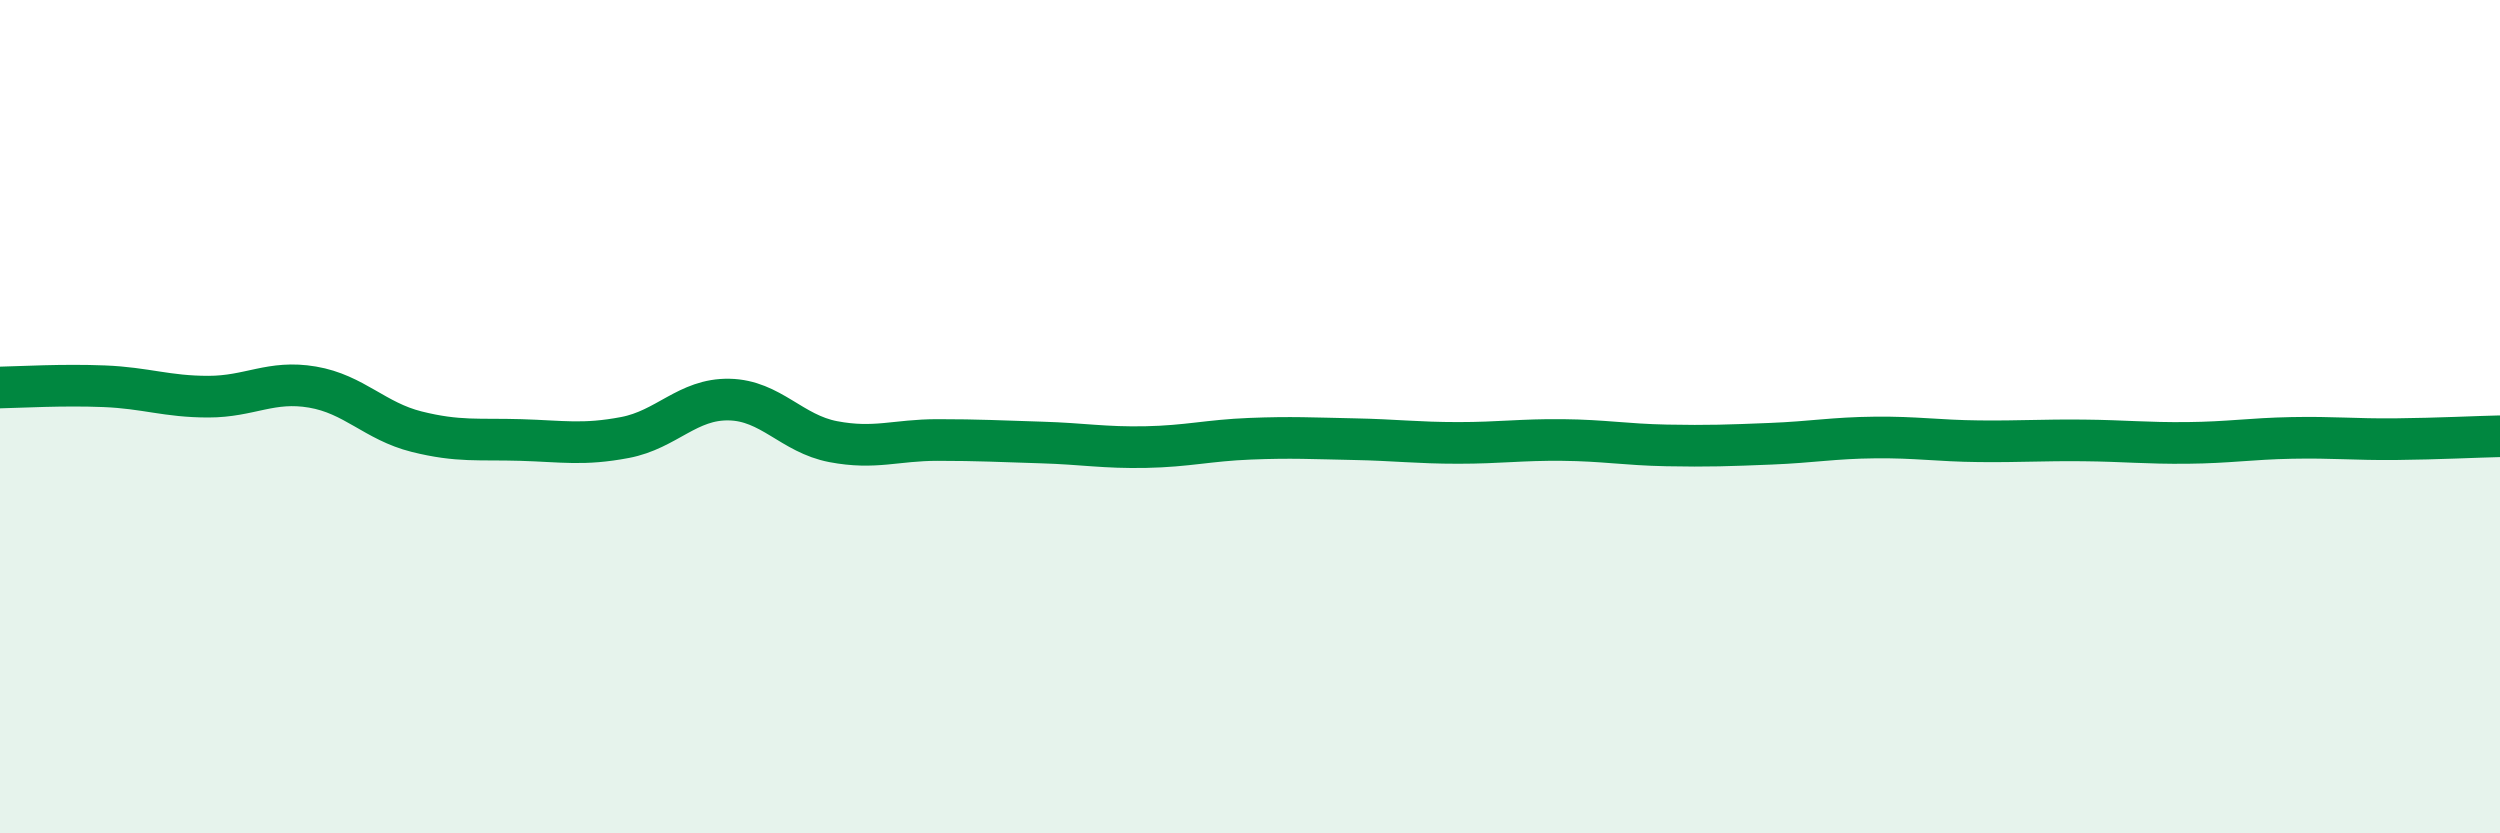 
    <svg width="60" height="20" viewBox="0 0 60 20" xmlns="http://www.w3.org/2000/svg">
      <path
        d="M 0,9.3 C 0.5,9.29 1.5,9.23 2.5,9.27 C 3.5,9.31 4,9.52 5,9.52 C 6,9.52 6.5,9.12 7.5,9.29 C 8.5,9.46 9,10.11 10,10.36 C 11,10.61 11.5,10.53 12.5,10.56 C 13.5,10.59 14,10.69 15,10.5 C 16,10.31 16.5,9.57 17.5,9.59 C 18.5,9.61 19,10.41 20,10.6 C 21,10.79 21.5,10.56 22.5,10.56 C 23.5,10.56 24,10.59 25,10.62 C 26,10.65 26.5,10.75 27.5,10.73 C 28.5,10.71 29,10.57 30,10.53 C 31,10.49 31.5,10.52 32.5,10.54 C 33.5,10.56 34,10.63 35,10.63 C 36,10.63 36.5,10.55 37.5,10.56 C 38.5,10.57 39,10.67 40,10.69 C 41,10.71 41.5,10.69 42.5,10.65 C 43.5,10.61 44,10.51 45,10.5 C 46,10.49 46.5,10.58 47.5,10.59 C 48.5,10.6 49,10.56 50,10.57 C 51,10.58 51.5,10.64 52.5,10.63 C 53.5,10.62 54,10.53 55,10.51 C 56,10.49 56.5,10.55 57.5,10.54 C 58.5,10.53 59.5,10.48 60,10.47L60 20L0 20Z"
        fill="#008740"
        opacity="0.1"
        stroke-linecap="round"
        stroke-linejoin="round"
      />
      <path
        d="M 0,9.3 C 0.5,9.29 1.5,9.23 2.5,9.27 C 3.5,9.31 4,9.52 5,9.52 C 6,9.52 6.5,9.12 7.5,9.29 C 8.5,9.46 9,10.11 10,10.36 C 11,10.61 11.5,10.53 12.5,10.56 C 13.5,10.59 14,10.69 15,10.5 C 16,10.31 16.5,9.57 17.5,9.59 C 18.5,9.61 19,10.41 20,10.6 C 21,10.79 21.5,10.56 22.5,10.56 C 23.5,10.56 24,10.59 25,10.62 C 26,10.65 26.5,10.75 27.5,10.73 C 28.5,10.71 29,10.57 30,10.53 C 31,10.49 31.5,10.52 32.5,10.54 C 33.5,10.56 34,10.63 35,10.63 C 36,10.63 36.5,10.55 37.5,10.56 C 38.5,10.57 39,10.67 40,10.69 C 41,10.71 41.5,10.69 42.5,10.65 C 43.5,10.61 44,10.51 45,10.5 C 46,10.49 46.5,10.58 47.5,10.59 C 48.5,10.6 49,10.56 50,10.57 C 51,10.58 51.5,10.64 52.5,10.63 C 53.5,10.62 54,10.53 55,10.51 C 56,10.49 56.5,10.55 57.5,10.54 C 58.5,10.53 59.5,10.48 60,10.47"
        stroke="#008740"
        stroke-width="1"
        fill="none"
        stroke-linecap="round"
        stroke-linejoin="round"
      />
    </svg>
  